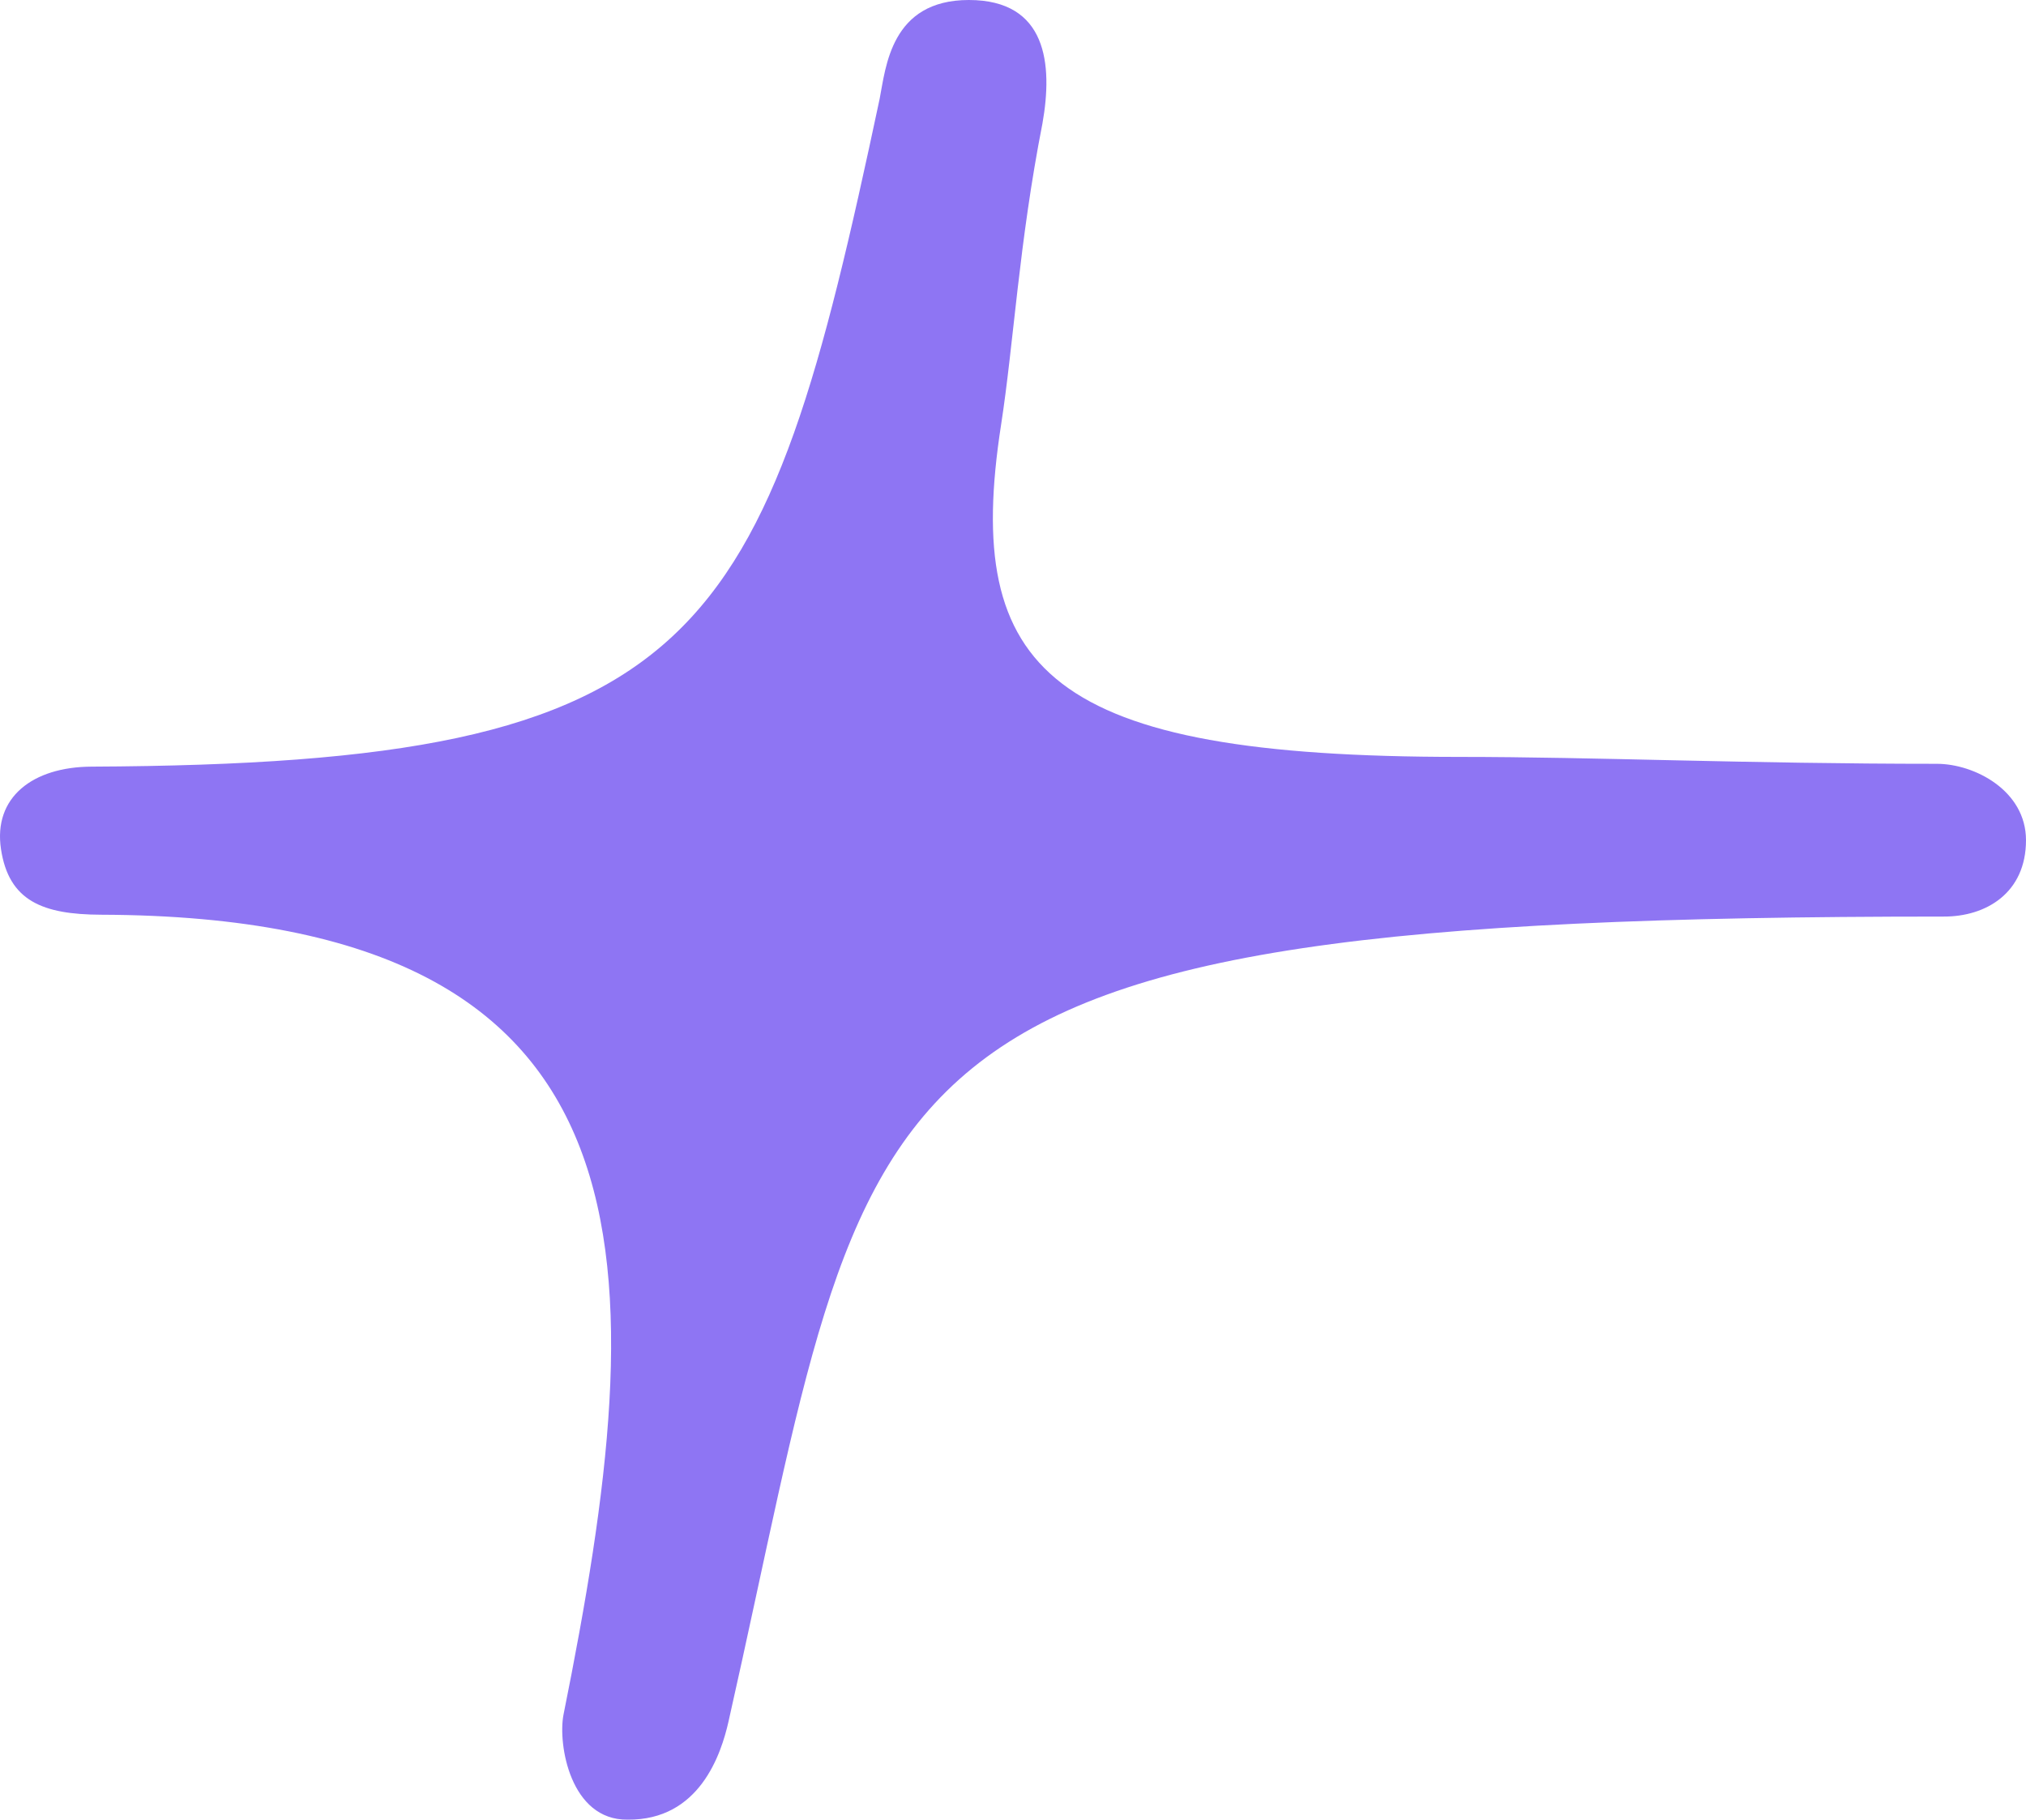 <svg width="226" height="203" viewBox="0 0 226 203" fill="none" xmlns="http://www.w3.org/2000/svg">
<path d="M81.265 192.055C80.441 195.701 78.031 203.082 70.013 202.999C63.603 203.082 62.224 194.561 62.856 191.303C72.864 141.513 74.989 102.251 11.283 102.046C4.758 102.023 0.986 100.512 0.111 94.733C-0.765 88.954 3.636 85.555 10.213 85.525C78.72 85.21 85.188 71.927 98.124 11.027C98.813 7.518 99.367 0 108.074 0C116.781 0 117.462 7.15 116.283 13.784C113.661 27.149 113.072 38.344 111.674 47.367C107.385 75.017 117.087 84.44 162.802 84.44C177.86 84.44 194.74 85.21 216.049 85.21C220.278 85.21 226 88.217 226 93.731C226 99.593 221.57 102.277 216.796 102.252C91.775 102.252 98.124 117.402 81.265 192.055Z" fill="#8E75F3"/>
</svg>
